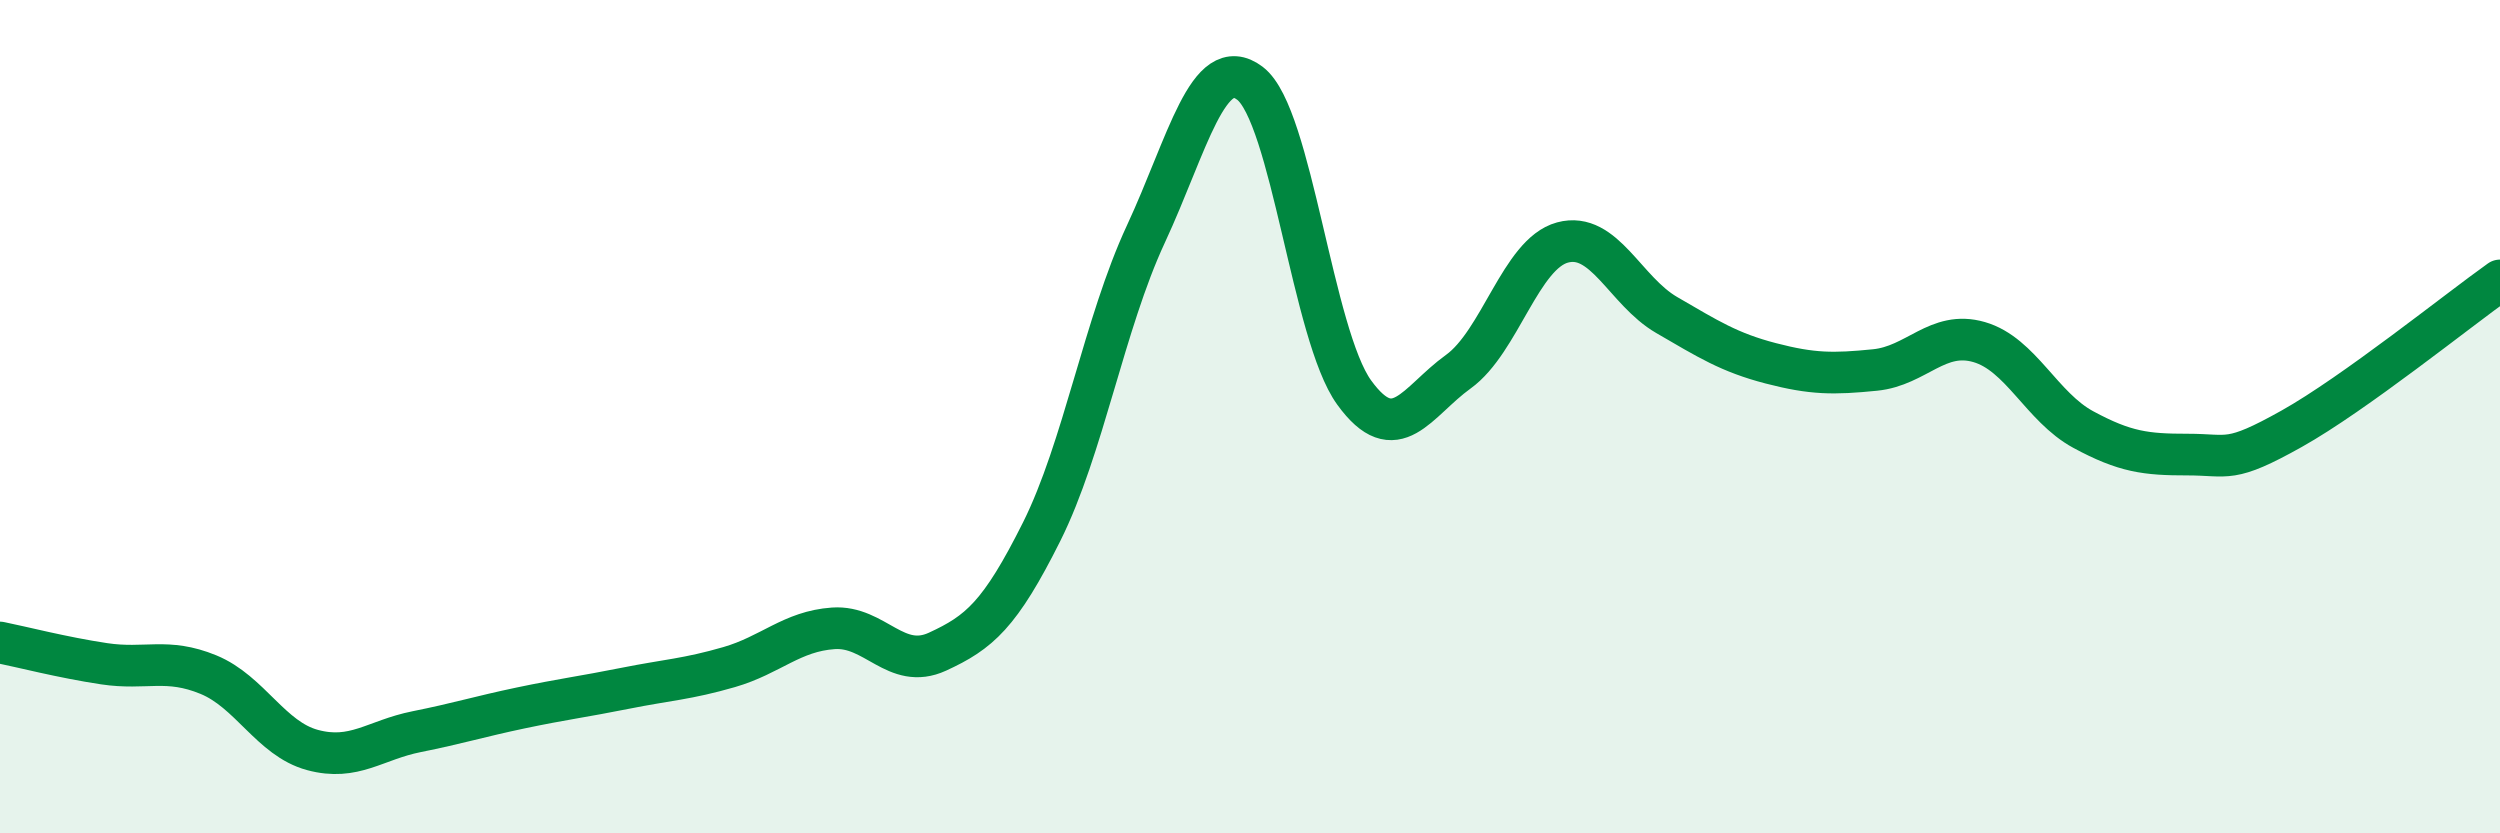 
    <svg width="60" height="20" viewBox="0 0 60 20" xmlns="http://www.w3.org/2000/svg">
      <path
        d="M 0,15.42 C 0.5,15.52 1.5,15.78 2.5,15.93 C 3.5,16.08 4,15.78 5,16.19 C 6,16.6 6.5,17.73 7.5,18 C 8.5,18.27 9,17.76 10,17.56 C 11,17.36 11.5,17.2 12.5,16.99 C 13.5,16.78 14,16.72 15,16.52 C 16,16.32 16.5,16.3 17.5,16.01 C 18.5,15.72 19,15.15 20,15.08 C 21,15.01 21.5,16.1 22.5,15.64 C 23.5,15.18 24,14.76 25,12.76 C 26,10.76 26.5,7.77 27.5,5.62 C 28.5,3.47 29,1.24 30,2 C 31,2.76 31.5,8.04 32.5,9.42 C 33.5,10.8 34,9.64 35,8.92 C 36,8.2 36.5,6.09 37.5,5.82 C 38.5,5.55 39,6.98 40,7.56 C 41,8.14 41.5,8.46 42.5,8.72 C 43.5,8.98 44,8.98 45,8.88 C 46,8.78 46.5,7.92 47.5,8.21 C 48.5,8.5 49,9.77 50,10.31 C 51,10.85 51.5,10.91 52.5,10.91 C 53.5,10.91 53.5,11.13 55,10.29 C 56.5,9.45 59,7.44 60,6.73L60 20L0 20Z"
        fill="#008740"
        opacity="0.1"
        stroke-linecap="round"
        stroke-linejoin="round"
      />
      <path
        d="M 0,15.42 C 0.5,15.52 1.5,15.78 2.5,15.93 C 3.5,16.08 4,15.78 5,16.19 C 6,16.6 6.5,17.73 7.5,18 C 8.5,18.27 9,17.76 10,17.56 C 11,17.36 11.5,17.2 12.5,16.99 C 13.5,16.78 14,16.72 15,16.52 C 16,16.32 16.5,16.3 17.5,16.01 C 18.5,15.72 19,15.15 20,15.08 C 21,15.01 21.5,16.1 22.5,15.64 C 23.5,15.18 24,14.76 25,12.76 C 26,10.76 26.5,7.77 27.5,5.62 C 28.5,3.47 29,1.24 30,2 C 31,2.76 31.5,8.04 32.5,9.42 C 33.5,10.8 34,9.64 35,8.92 C 36,8.2 36.5,6.09 37.5,5.82 C 38.5,5.55 39,6.98 40,7.56 C 41,8.14 41.5,8.46 42.5,8.72 C 43.5,8.98 44,8.98 45,8.88 C 46,8.78 46.5,7.92 47.5,8.21 C 48.5,8.5 49,9.77 50,10.31 C 51,10.85 51.5,10.91 52.5,10.91 C 53.5,10.91 53.5,11.13 55,10.29 C 56.5,9.45 59,7.44 60,6.73"
        stroke="#008740"
        stroke-width="1"
        fill="none"
        stroke-linecap="round"
        stroke-linejoin="round"
      />
    </svg>
  